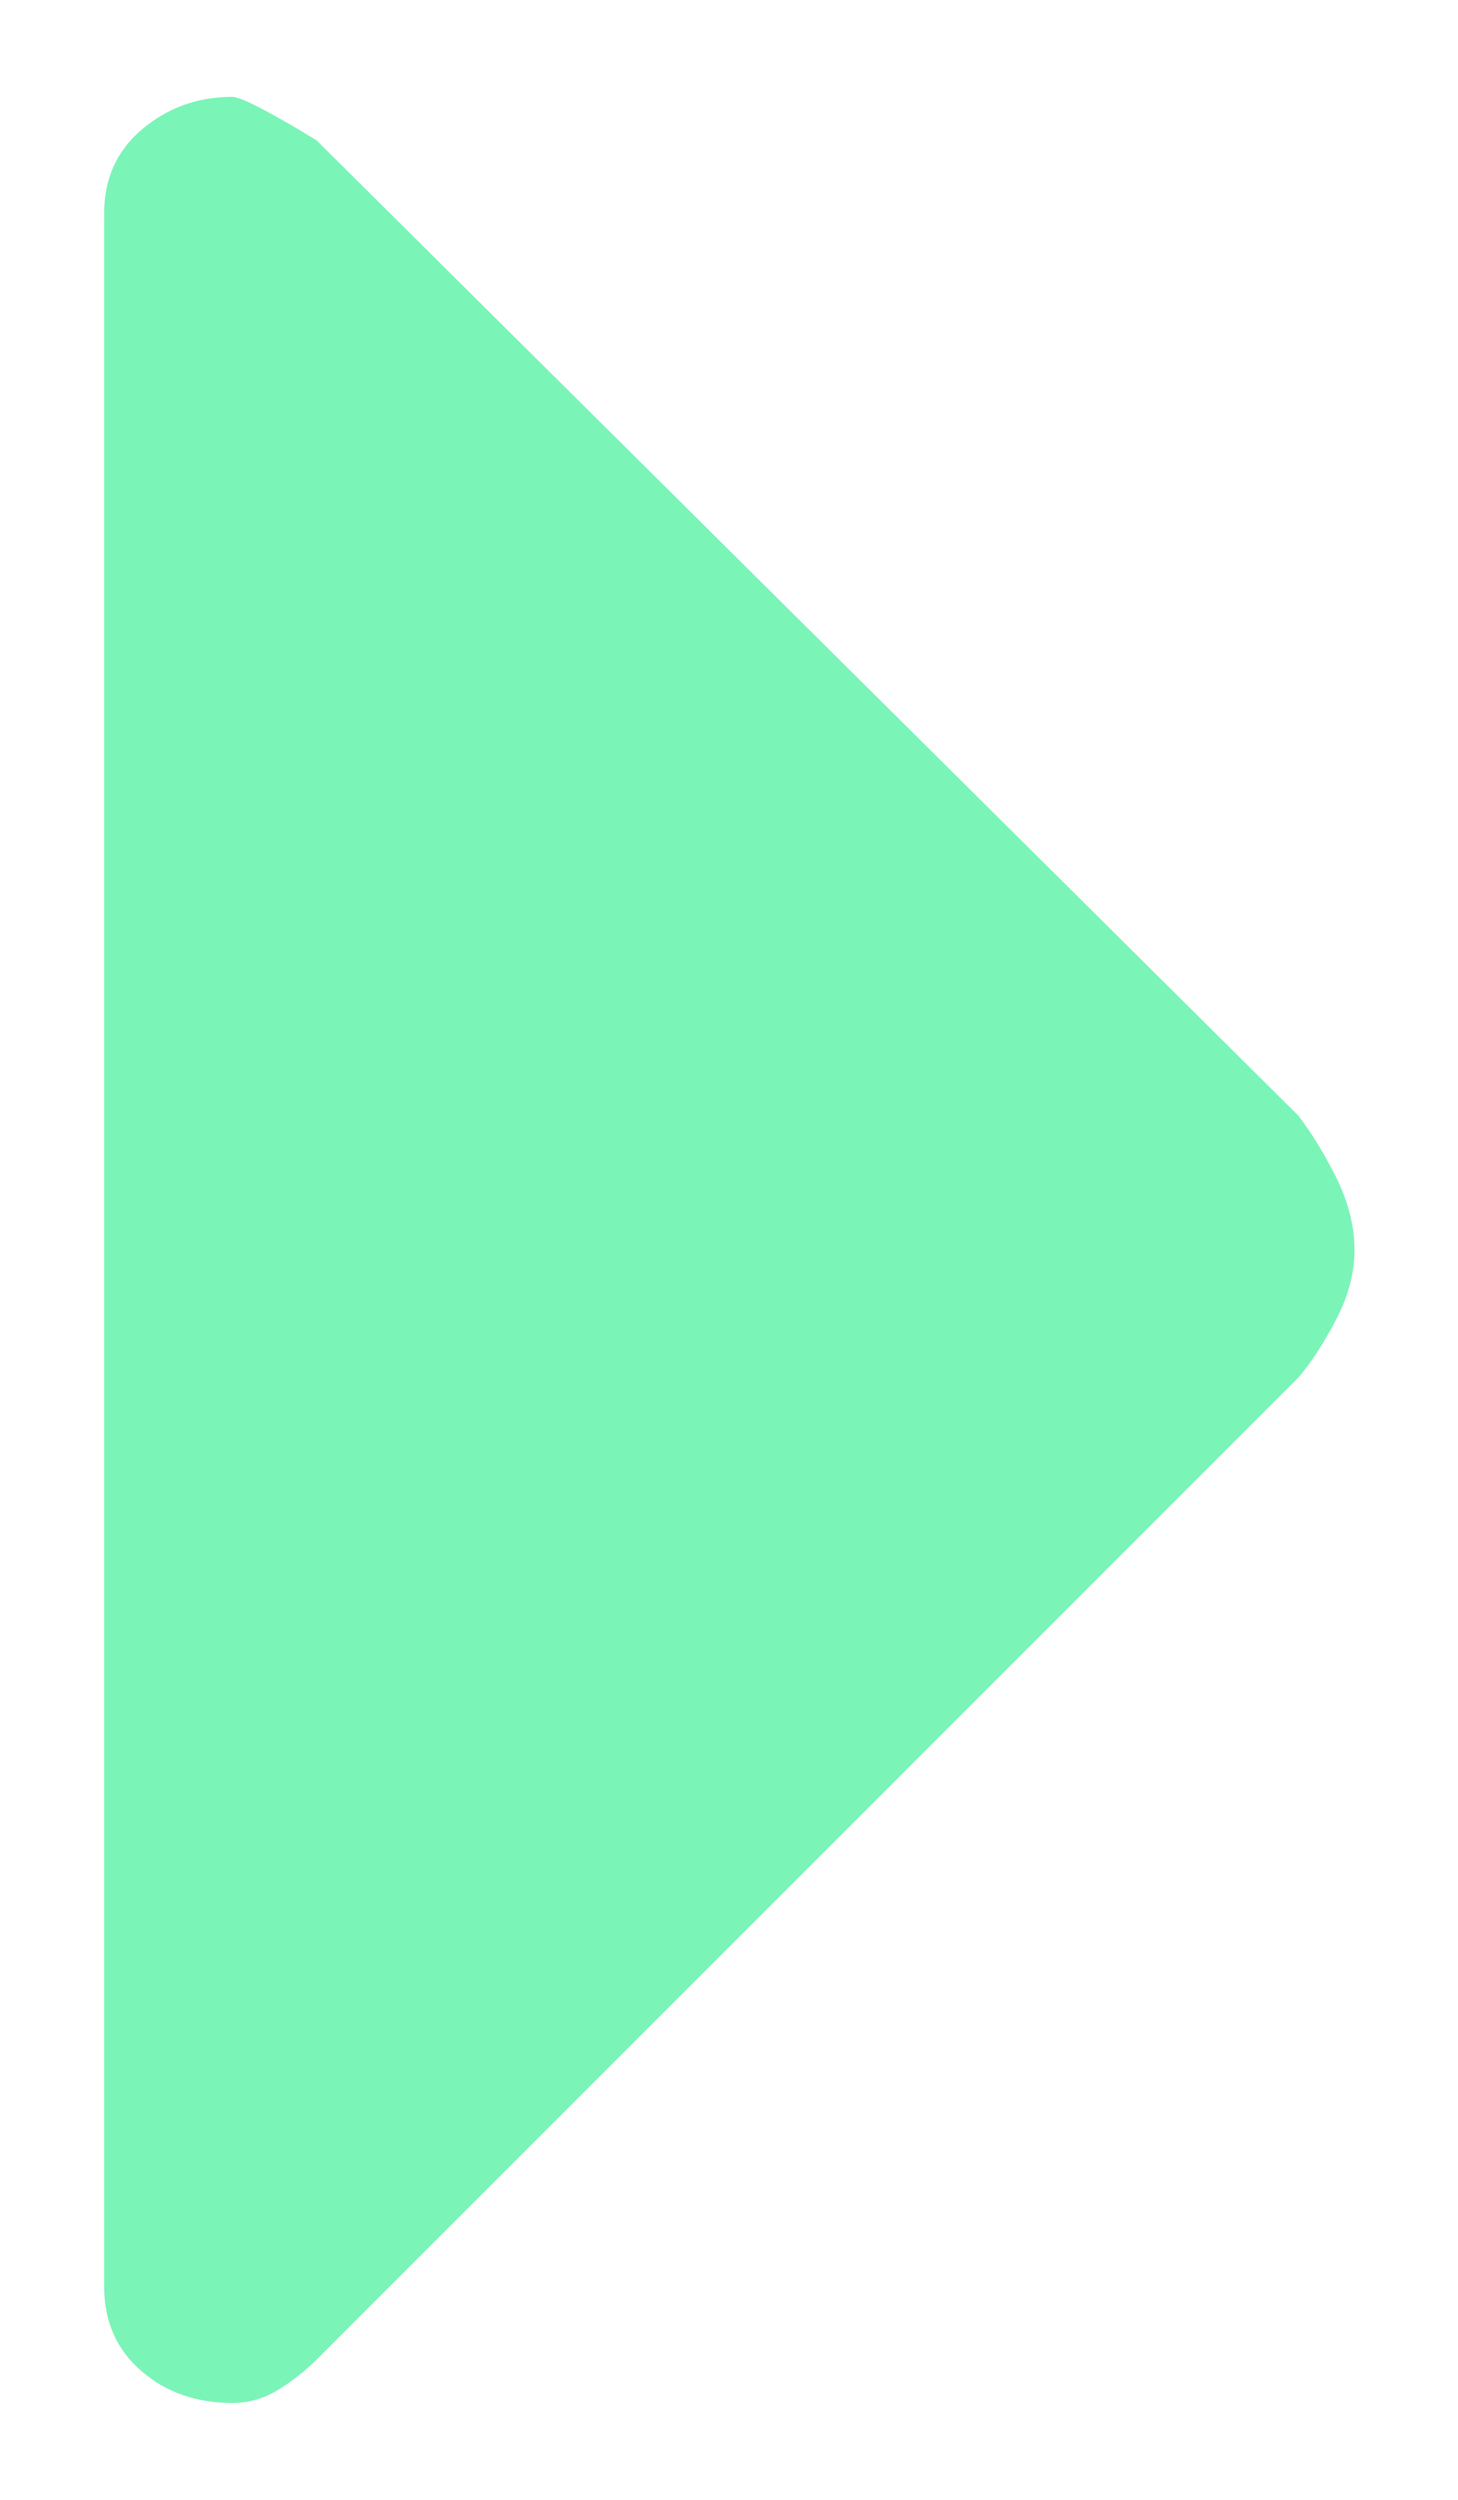 <svg width="7" height="12" viewBox="0 0 7 12" fill="none" xmlns="http://www.w3.org/2000/svg">
<path d="M1.116 11.535C0.943 11.535 0.796 11.484 0.678 11.381C0.559 11.278 0.5 11.143 0.5 10.975V1.026C0.5 0.857 0.561 0.722 0.684 0.619C0.807 0.516 0.951 0.465 1.115 0.465C1.156 0.465 1.291 0.534 1.519 0.673L6.234 5.356C6.302 5.446 6.364 5.548 6.42 5.662C6.475 5.776 6.503 5.889 6.503 6C6.503 6.111 6.473 6.224 6.413 6.338C6.352 6.453 6.293 6.544 6.234 6.612L1.519 11.328C1.463 11.383 1.402 11.431 1.334 11.473C1.266 11.514 1.194 11.535 1.116 11.535Z" fill="#7AF4B7"/>
</svg>
